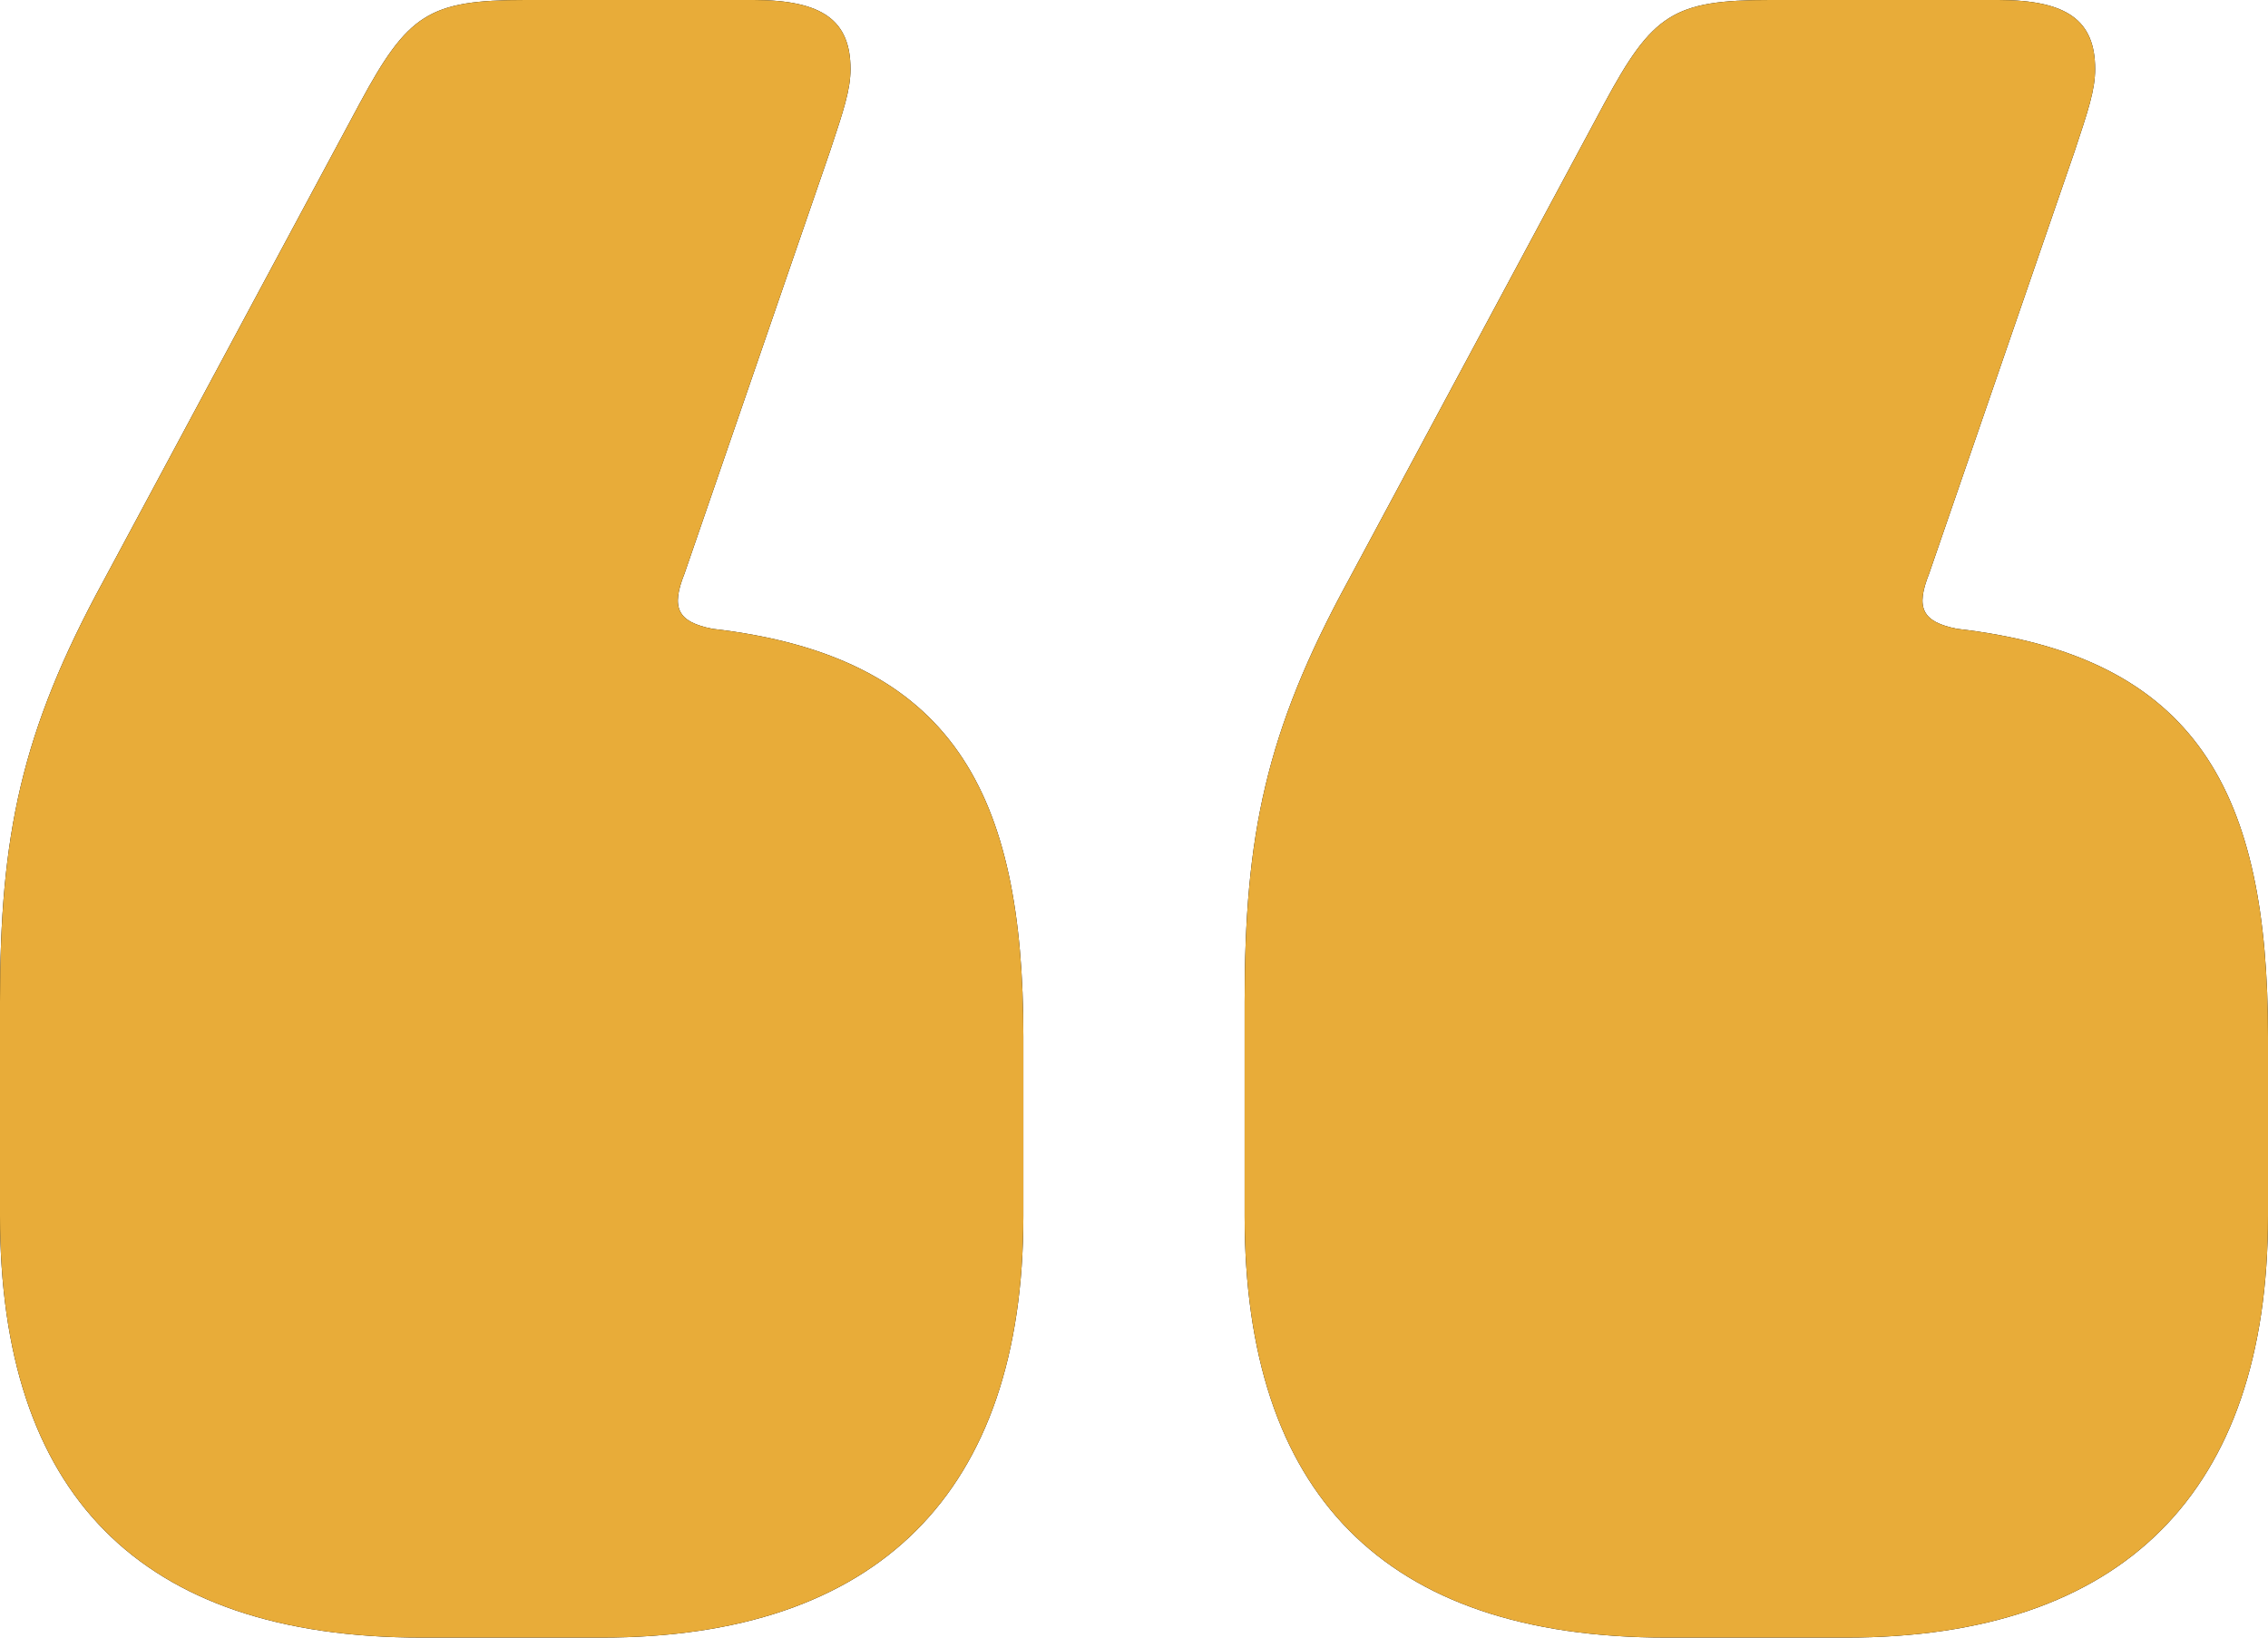 <svg width="36" height="26" viewBox="0 0 36 26" fill="none" xmlns="http://www.w3.org/2000/svg">
<path d="M30.622 9.105C30.402 9.654 30.512 9.873 31.061 9.983C34.902 10.422 36 12.616 36 16.456V19.308C36 23.696 33.695 26 29.305 26H26.451C21.951 26 19.756 23.696 19.756 19.308V15.907C19.756 13.274 20.085 11.629 21.402 9.215L25.463 1.646C26.232 0.219 26.561 0 28.098 0H31.72C32.817 0 33.256 0.329 33.256 1.097C33.256 1.426 33.146 1.755 32.927 2.413L30.622 9.105ZM10.866 9.105C10.646 9.654 10.756 9.873 11.305 9.983C15.146 10.422 16.244 12.616 16.244 16.456V19.308C16.244 23.696 13.939 26 9.549 26H6.695C2.195 26 0 23.696 0 19.308V15.907C0 13.274 0.329 11.629 1.646 9.215L5.707 1.646C6.476 0.219 6.805 0 8.341 0H11.963C13.061 0 13.5 0.329 13.5 1.097C13.5 1.426 13.39 1.755 13.171 2.413L10.866 9.105Z" fill="black"/>
<path d="M30.622 9.105C30.402 9.654 30.512 9.873 31.061 9.983C34.902 10.422 36 12.616 36 16.456V19.308C36 23.696 33.695 26 29.305 26H26.451C21.951 26 19.756 23.696 19.756 19.308V15.907C19.756 13.274 20.085 11.629 21.402 9.215L25.463 1.646C26.232 0.219 26.561 0 28.098 0H31.72C32.817 0 33.256 0.329 33.256 1.097C33.256 1.426 33.146 1.755 32.927 2.413L30.622 9.105ZM10.866 9.105C10.646 9.654 10.756 9.873 11.305 9.983C15.146 10.422 16.244 12.616 16.244 16.456V19.308C16.244 23.696 13.939 26 9.549 26H6.695C2.195 26 0 23.696 0 19.308V15.907C0 13.274 0.329 11.629 1.646 9.215L5.707 1.646C6.476 0.219 6.805 0 8.341 0H11.963C13.061 0 13.5 0.329 13.5 1.097C13.5 1.426 13.39 1.755 13.171 2.413L10.866 9.105Z" fill="#E8AC39"/>
</svg>
